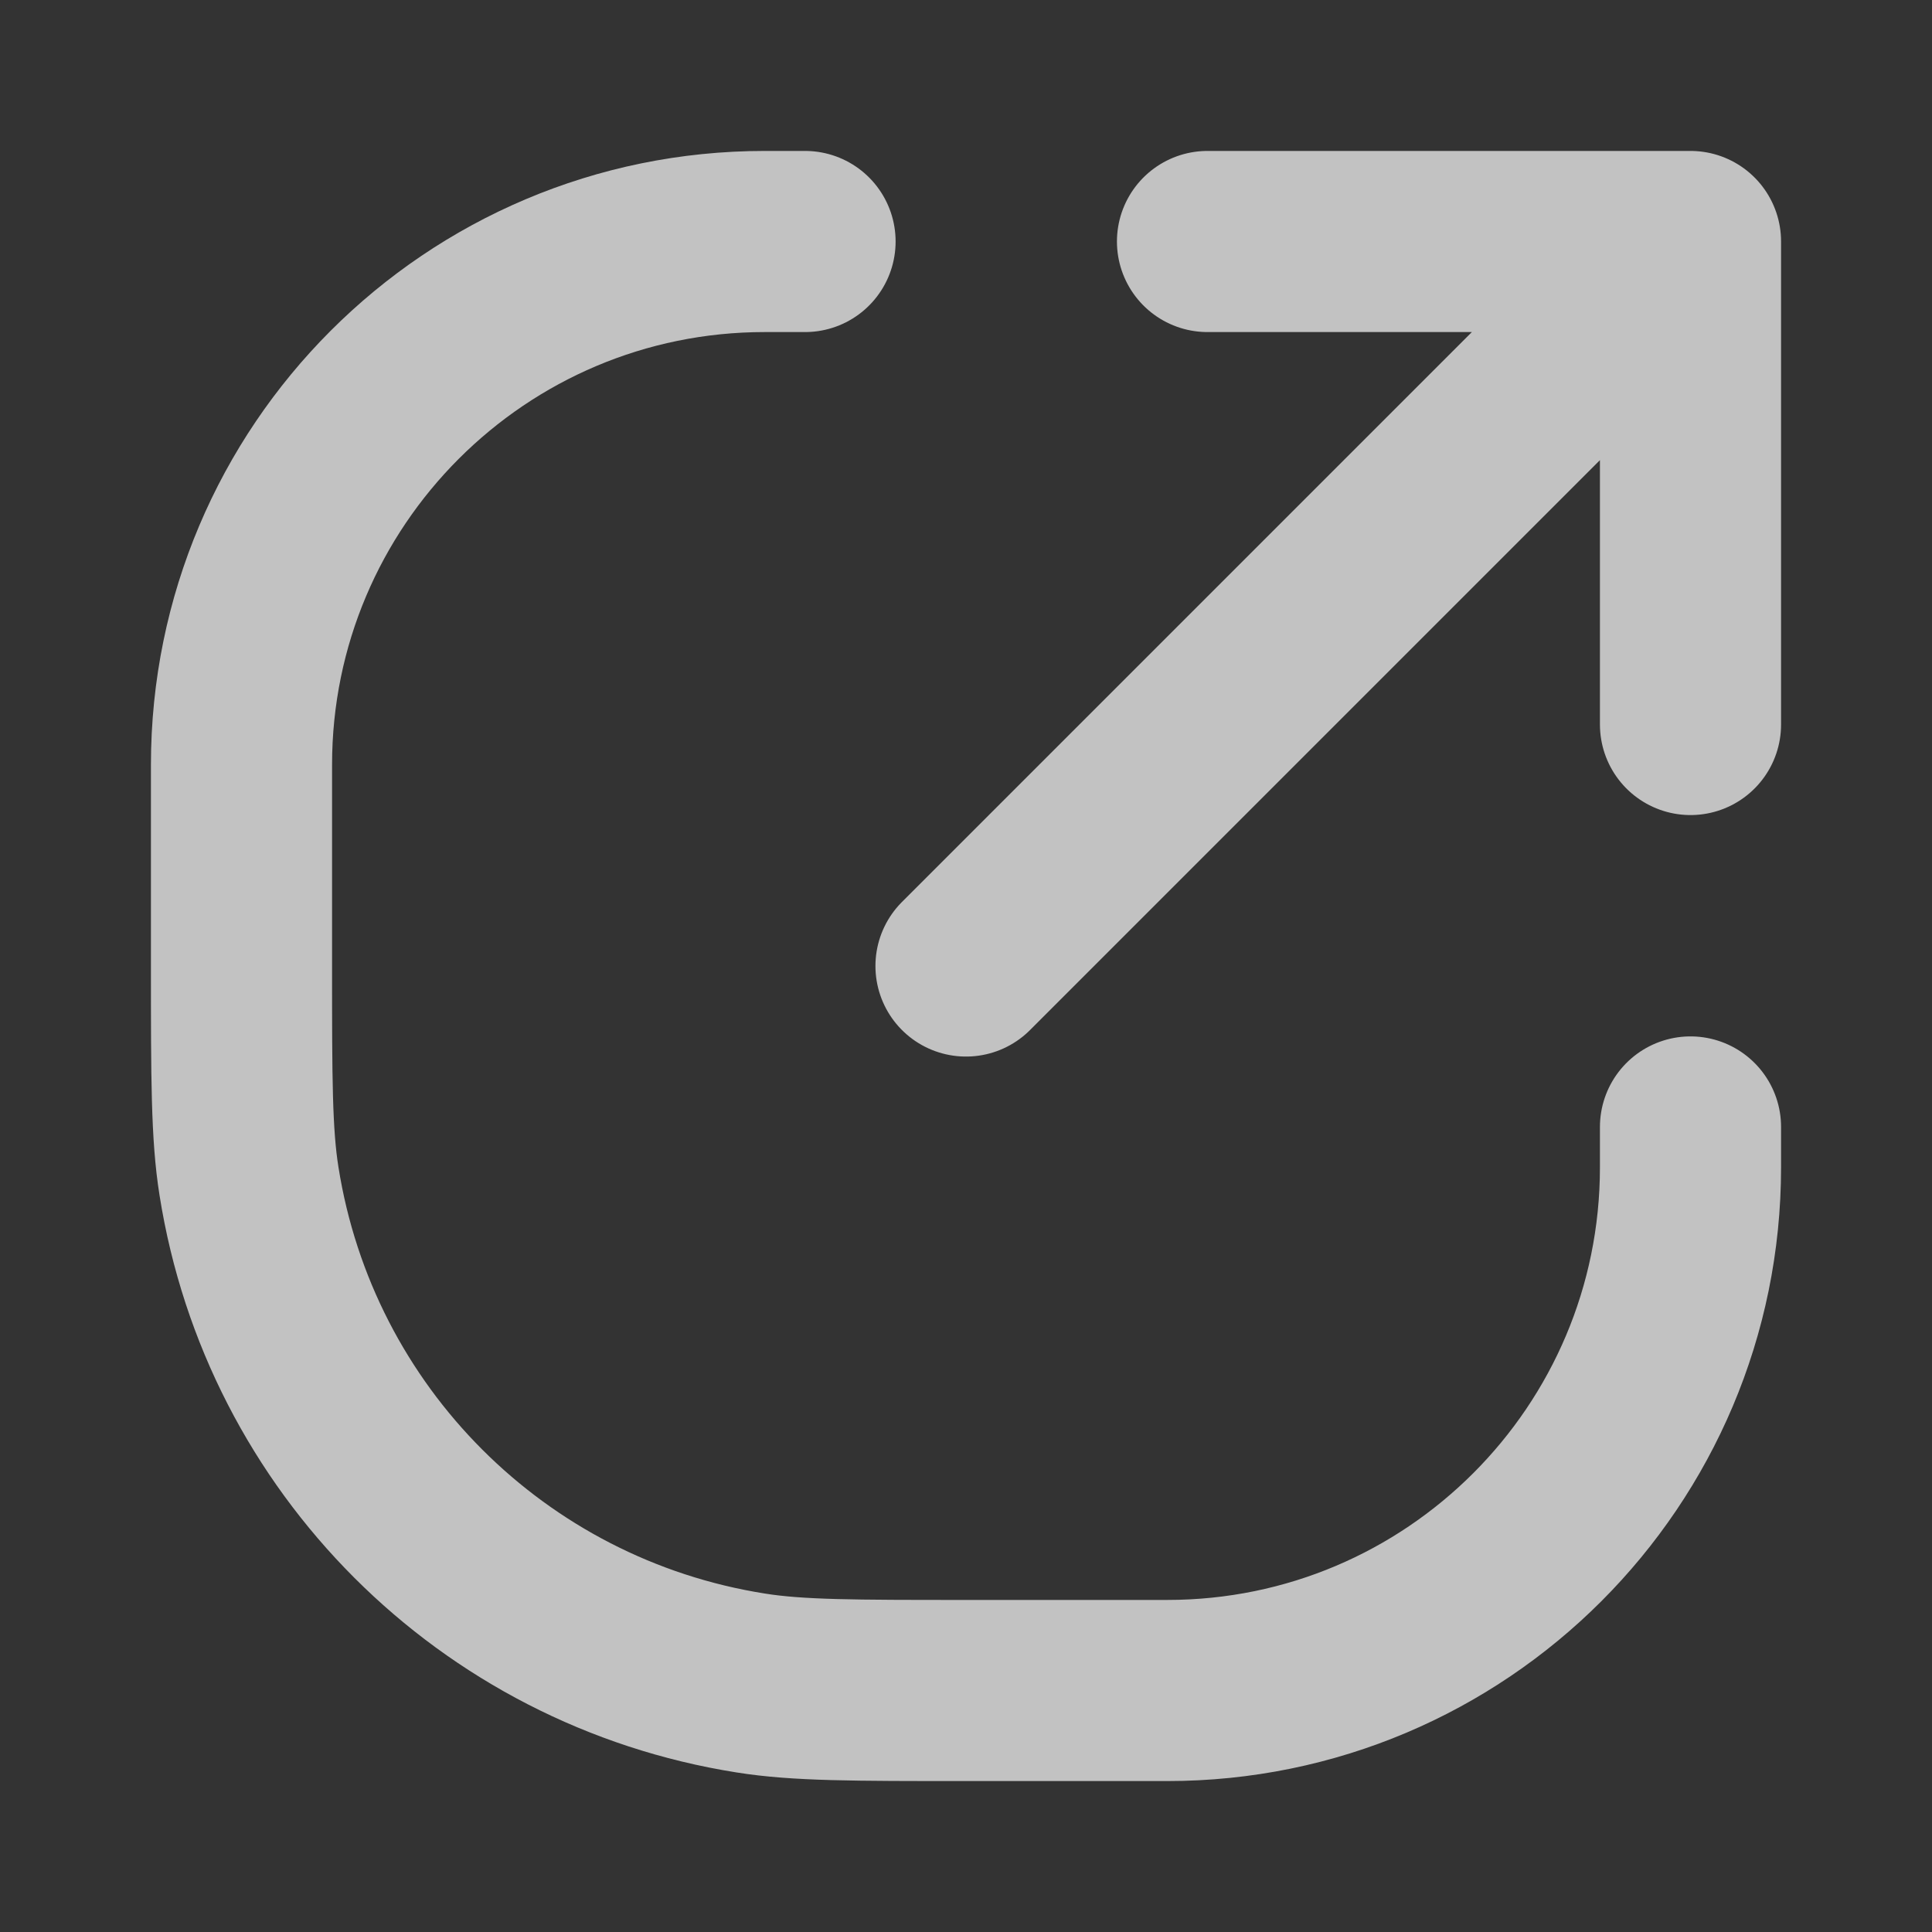 <?xml version="1.0" encoding="UTF-8"?> <svg xmlns="http://www.w3.org/2000/svg" width="16" height="16" viewBox="0 0 16 16" fill="none"><rect x="0" y="0" width="16" height="16" fill="#333333" stroke="none"/><g opacity="0.7"><path d="M6.667 2H6.333C3.94 2 2 3.94 2 6.333V8C2 8.929 2 9.394 2.062 9.782C2.4 11.922 4.078 13.6 6.218 13.938C6.606 14 7.071 14 8 14H9.667C12.06 14 14 12.06 14 9.667V9.333M8 8L14 2M14 2H10M14 2V6" stroke="white" stroke-width="1.5" stroke-linecap="round" stroke-linejoin="round"></path></g></svg> 